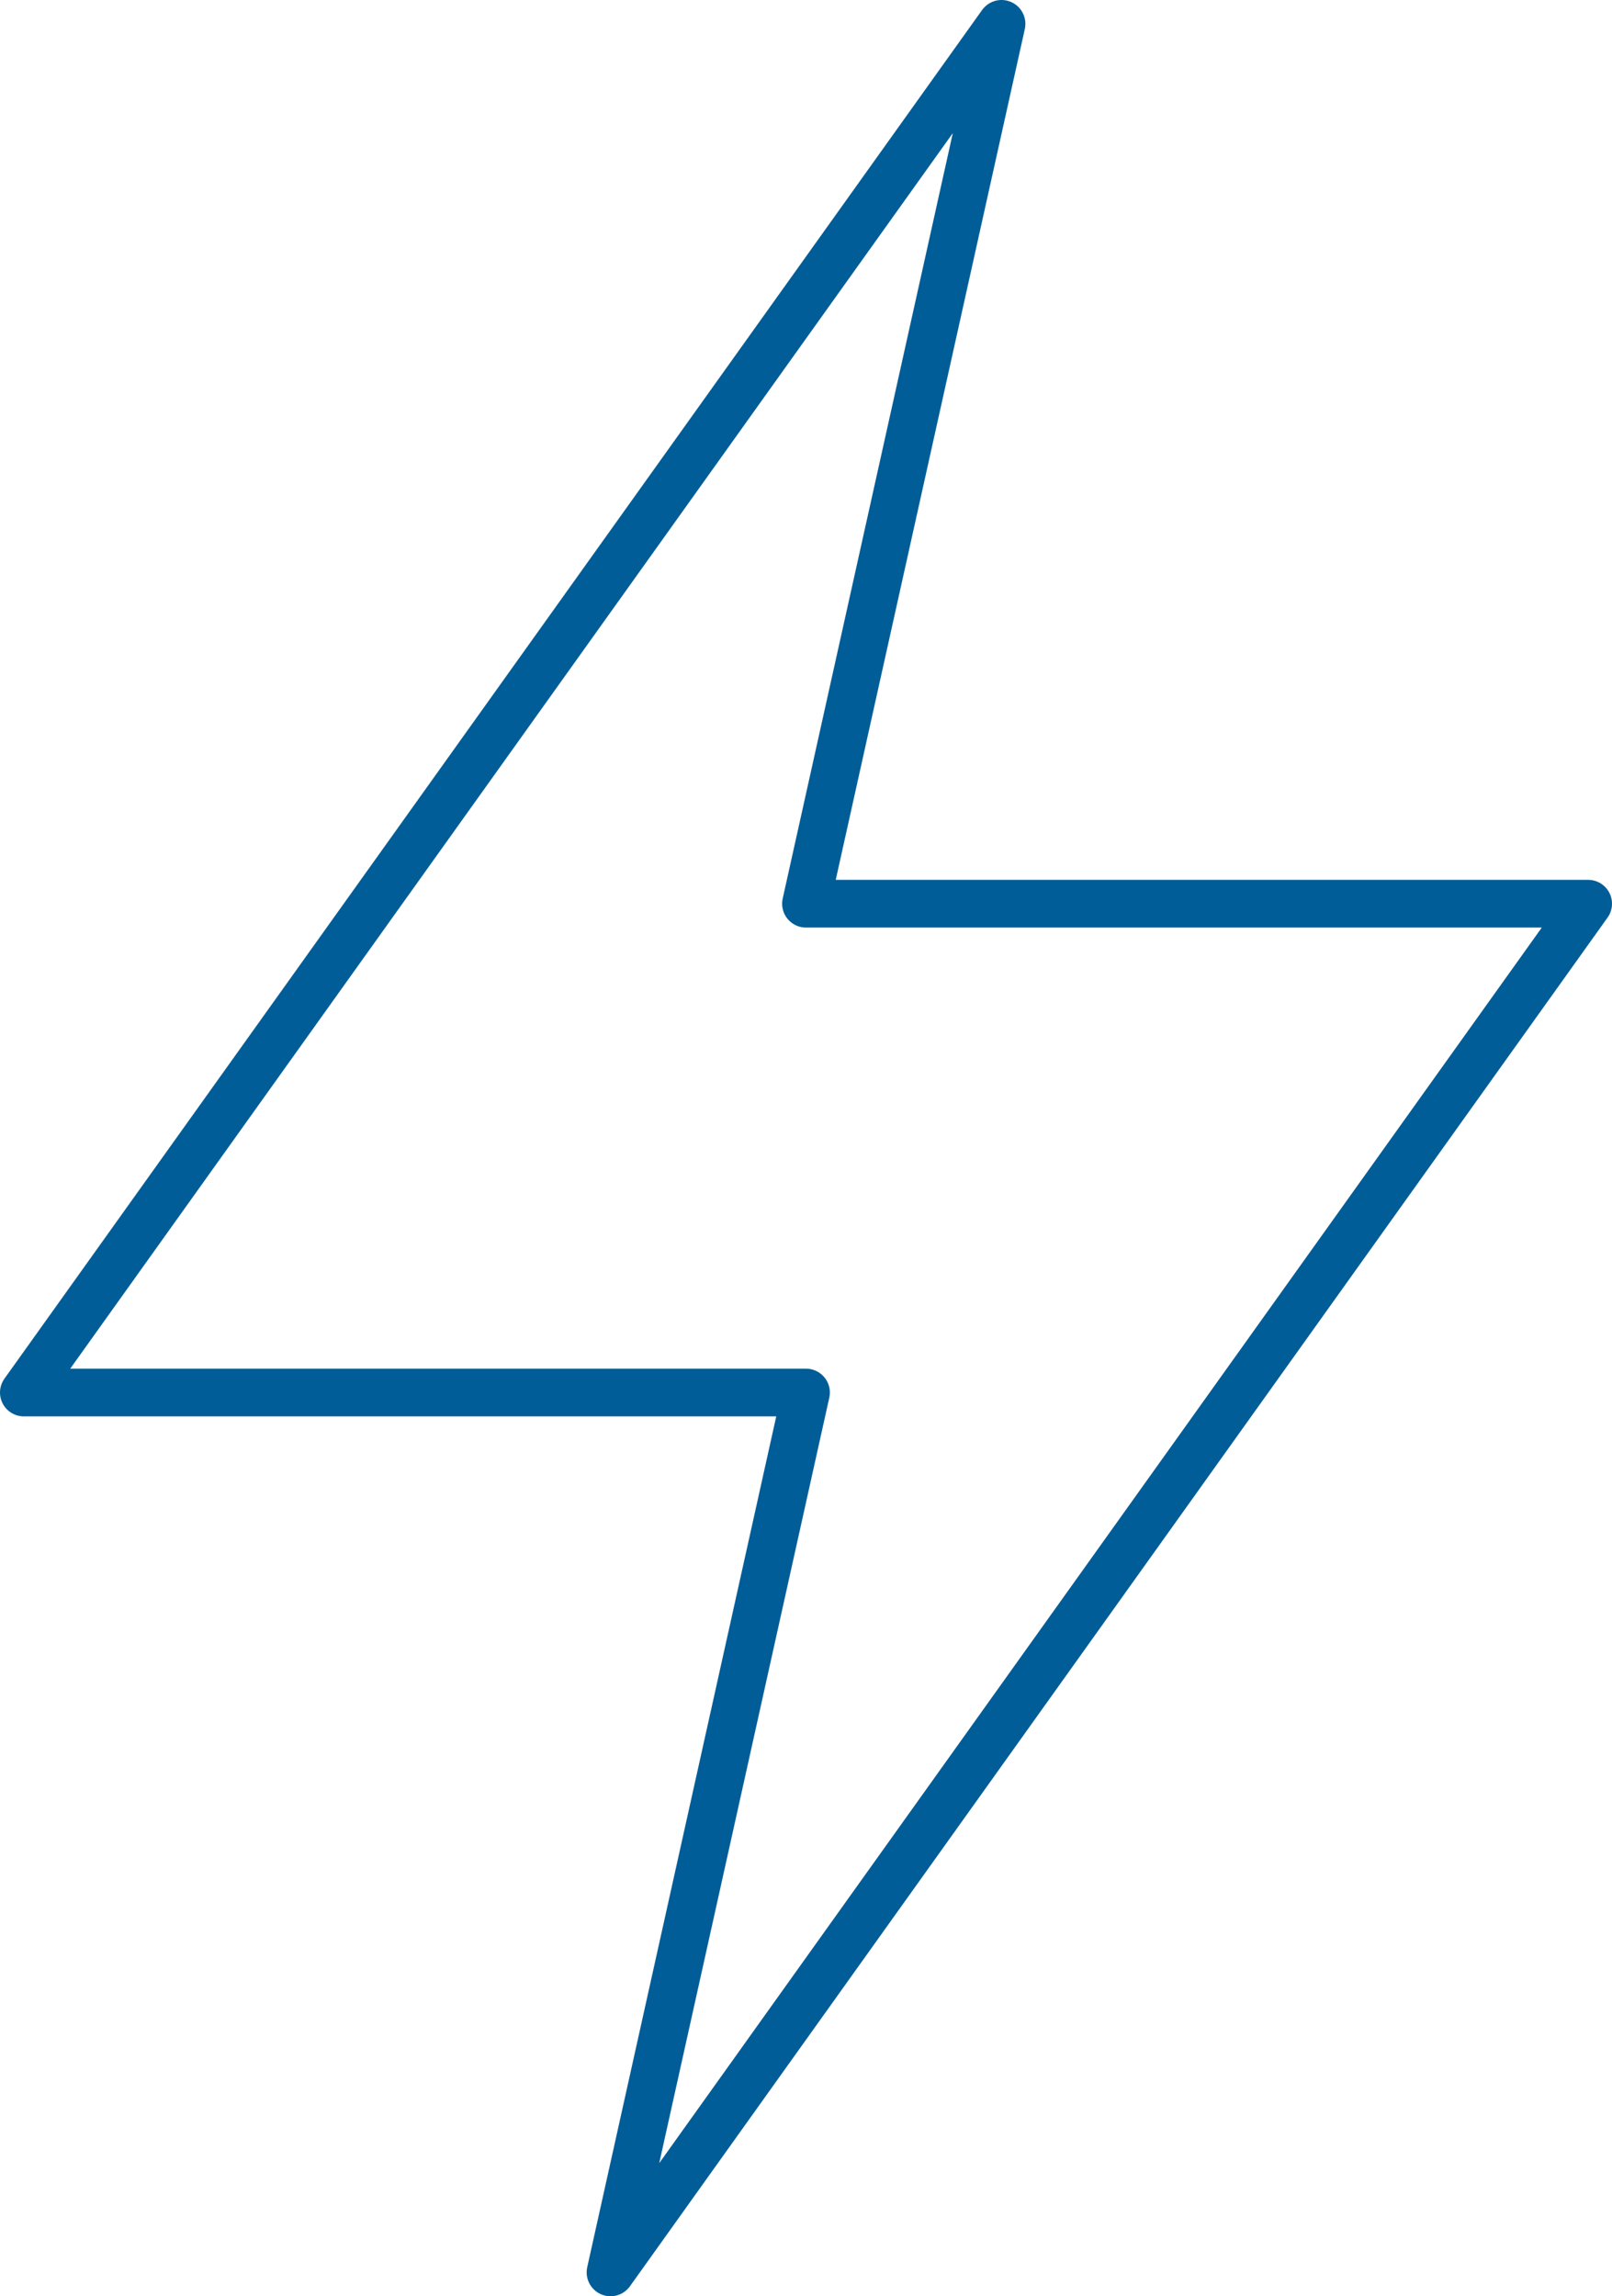 <svg xmlns="http://www.w3.org/2000/svg" width="101.345" height="144.371" viewBox="0 0 101.345 144.371">
  <path id="Dangrerous_Goods_-_HAZMAT" data-name="Dangrerous Goods - HAZMAT" d="M100.262,55.558,38.8,141.61,51.089,86.291H1.917L63.382.239,51.089,55.558Z" transform="translate(-0.417 1.261)" fill="none" stroke="#005d97" stroke-linecap="round" stroke-linejoin="round" stroke-width="3"/>
</svg>
